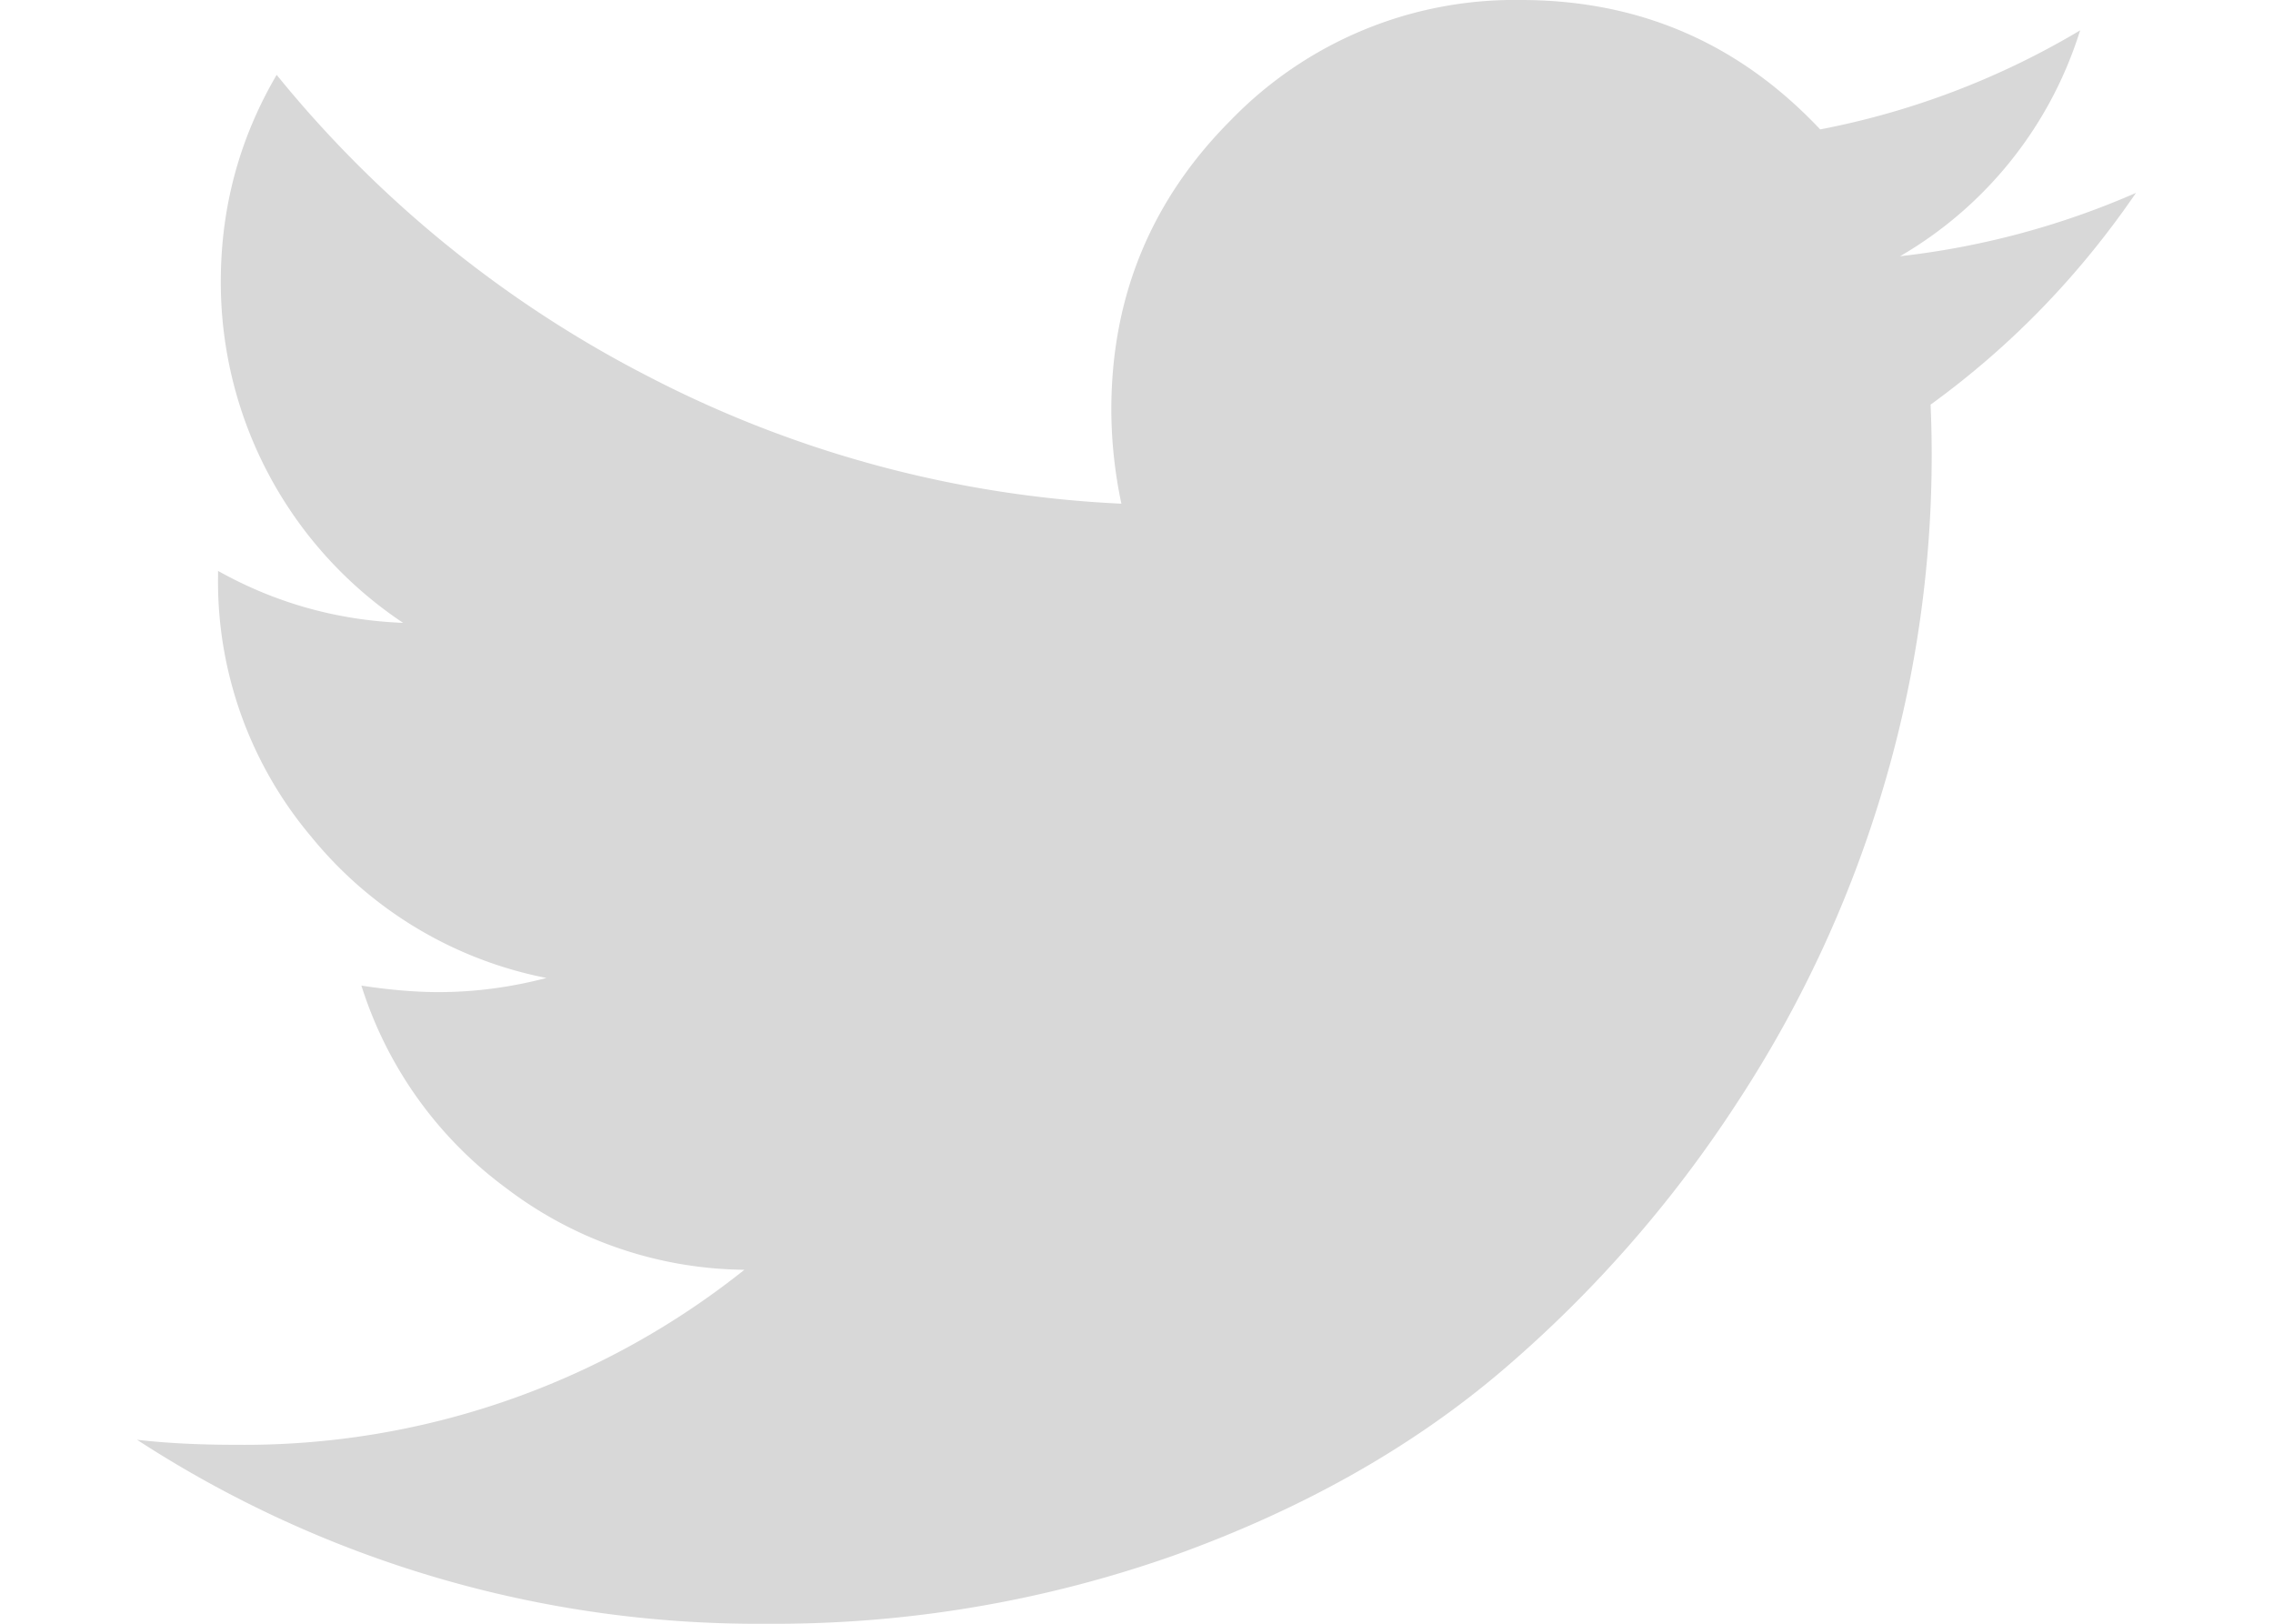 <svg width="14" height="10" viewBox="0 0 14 10" xmlns="http://www.w3.org/2000/svg"><title>Path</title><path d="M13.156 1.188c-.349.51-.77.945-1.265 1.304a7.169 7.169 0 0 1-.29 2.355A7.327 7.327 0 0 1 10.7 6.79a7.632 7.632 0 0 1-1.441 1.645c-.557.476-1.23.856-2.016 1.14A7.377 7.377 0 0 1 4.72 10 7.007 7.007 0 0 1 .844 8.867c.182.021.385.031.61.031A4.94 4.94 0 0 0 4.585 7.82a2.46 2.46 0 0 1-1.469-.504 2.468 2.468 0 0 1-.89-1.246c.171.026.33.04.476.04.224 0 .445-.03.664-.087a2.483 2.483 0 0 1-1.449-.87 2.438 2.438 0 0 1-.574-1.606v-.031c.354.198.734.304 1.14.32A2.52 2.52 0 0 1 1.36 1.734c0-.458.115-.882.344-1.273a7.153 7.153 0 0 0 2.3 1.863 7.031 7.031 0 0 0 2.903.778 2.803 2.803 0 0 1-.062-.579c0-.697.246-1.293.738-1.785A2.432 2.432 0 0 1 9.367 0c.73 0 1.344.266 1.844.797a4.948 4.948 0 0 0 1.601-.61 2.45 2.45 0 0 1-1.109 1.391 5.028 5.028 0 0 0 1.453-.39z" fill="#D8D8D8" fill-rule="evenodd"/></svg>